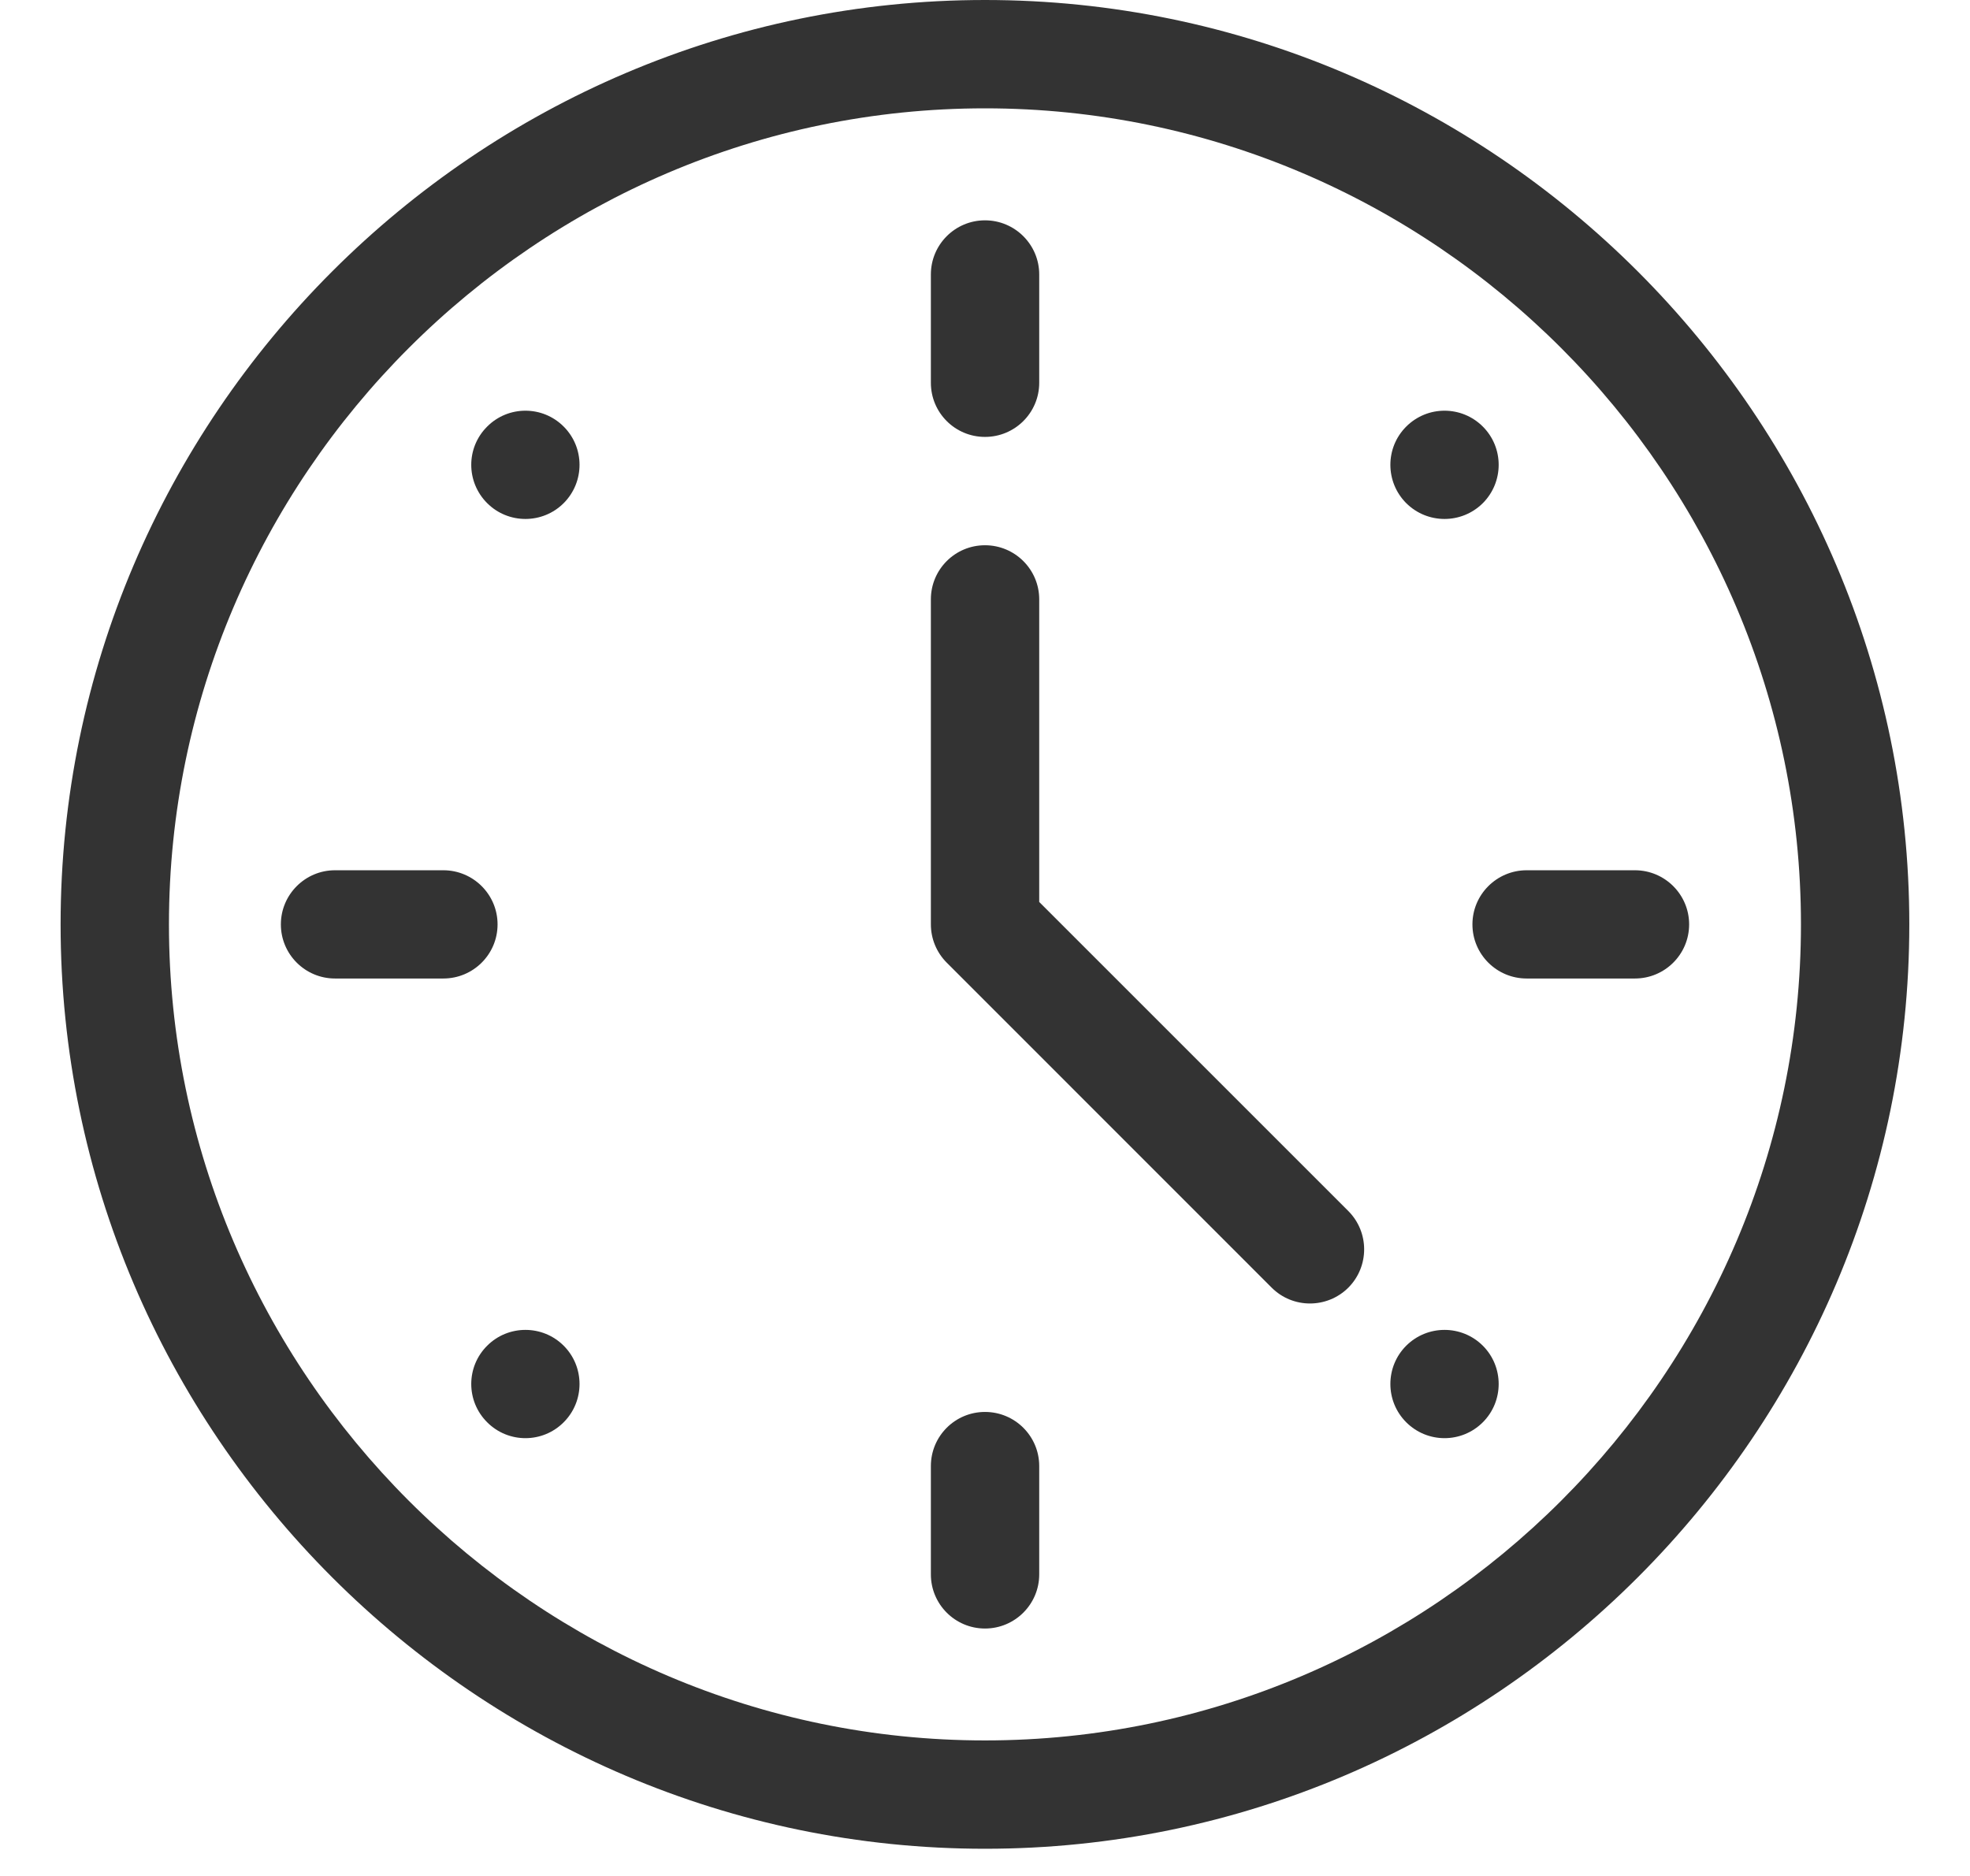 <svg width="21" height="20" viewBox="0 0 21 20" fill="none" xmlns="http://www.w3.org/2000/svg">
<path fill-rule="evenodd" clip-rule="evenodd" d="M0.646 9.855C0.646 15.277 5.079 19.71 10.5 19.71C15.921 19.71 20.353 15.277 20.353 9.855C20.353 4.434 15.921 7.62939e-06 10.5 7.62939e-06C5.079 7.62939e-06 0.646 4.434 0.646 9.855ZM10.5 18.555C5.717 18.555 1.801 14.639 1.801 9.855C1.801 5.071 5.717 1.155 10.5 1.155C15.283 1.155 19.198 5.071 19.198 9.855C19.198 14.639 15.283 18.555 10.5 18.555Z" fill="#333333"/>
<path d="M5.193 14.347C5.418 14.122 5.784 14.122 6.009 14.347C6.234 14.572 6.234 14.938 6.009 15.163C5.784 15.389 5.418 15.389 5.193 15.163C4.967 14.938 4.967 14.572 5.193 14.347Z" fill="#333333"/>
<path d="M14.99 4.548C15.216 4.322 15.581 4.322 15.807 4.548C16.032 4.773 16.032 5.138 15.807 5.364C15.581 5.589 15.216 5.589 14.99 5.364C14.765 5.138 14.765 4.773 14.99 4.548Z" fill="#333333"/>
<path d="M6.009 4.548C6.234 4.773 6.234 5.138 6.009 5.364C5.784 5.589 5.418 5.589 5.193 5.364C4.967 5.138 4.967 4.773 5.193 4.548C5.418 4.322 5.784 4.322 6.009 4.548Z" fill="#333333"/>
<path d="M15.807 14.347C16.032 14.572 16.032 14.938 15.807 15.163C15.581 15.389 15.216 15.389 14.99 15.163C14.765 14.938 14.765 14.572 14.99 14.347C15.216 14.122 15.581 14.122 15.807 14.347Z" fill="#333333"/>
<path fill-rule="evenodd" clip-rule="evenodd" d="M10.5 4.658C10.819 4.658 11.078 4.4 11.078 4.081V2.926C11.078 2.608 10.819 2.349 10.5 2.349C10.181 2.349 9.923 2.608 9.923 2.926V4.081C9.923 4.4 10.181 4.658 10.5 4.658Z" fill="#333333"/>
<path fill-rule="evenodd" clip-rule="evenodd" d="M10.5 17.362C10.819 17.362 11.078 17.103 11.078 16.785V15.63C11.078 15.311 10.819 15.053 10.5 15.053C10.181 15.053 9.923 15.311 9.923 15.63V16.785C9.923 17.103 10.181 17.362 10.5 17.362Z" fill="#333333"/>
<path fill-rule="evenodd" clip-rule="evenodd" d="M2.994 9.855C2.994 10.174 3.253 10.432 3.571 10.432H4.726C5.045 10.432 5.304 10.174 5.304 9.855C5.304 9.537 5.045 9.278 4.726 9.278H3.571C3.253 9.278 2.994 9.537 2.994 9.855Z" fill="#333333"/>
<path fill-rule="evenodd" clip-rule="evenodd" d="M15.696 9.855C15.696 10.174 15.955 10.432 16.274 10.432H17.428C17.747 10.432 18.006 10.174 18.006 9.855C18.006 9.537 17.747 9.278 17.428 9.278H16.274C15.955 9.278 15.696 9.537 15.696 9.855Z" fill="#333333"/>
<path fill-rule="evenodd" clip-rule="evenodd" d="M14.373 13.728C14.598 13.502 14.598 13.137 14.373 12.911L11.078 9.616V6.39C11.078 6.071 10.819 5.813 10.5 5.813C10.181 5.813 9.923 6.071 9.923 6.39V9.855C9.923 10.008 9.984 10.155 10.092 10.263L13.556 13.728C13.781 13.953 14.147 13.953 14.373 13.728Z" fill="#333333"/>
</svg>
